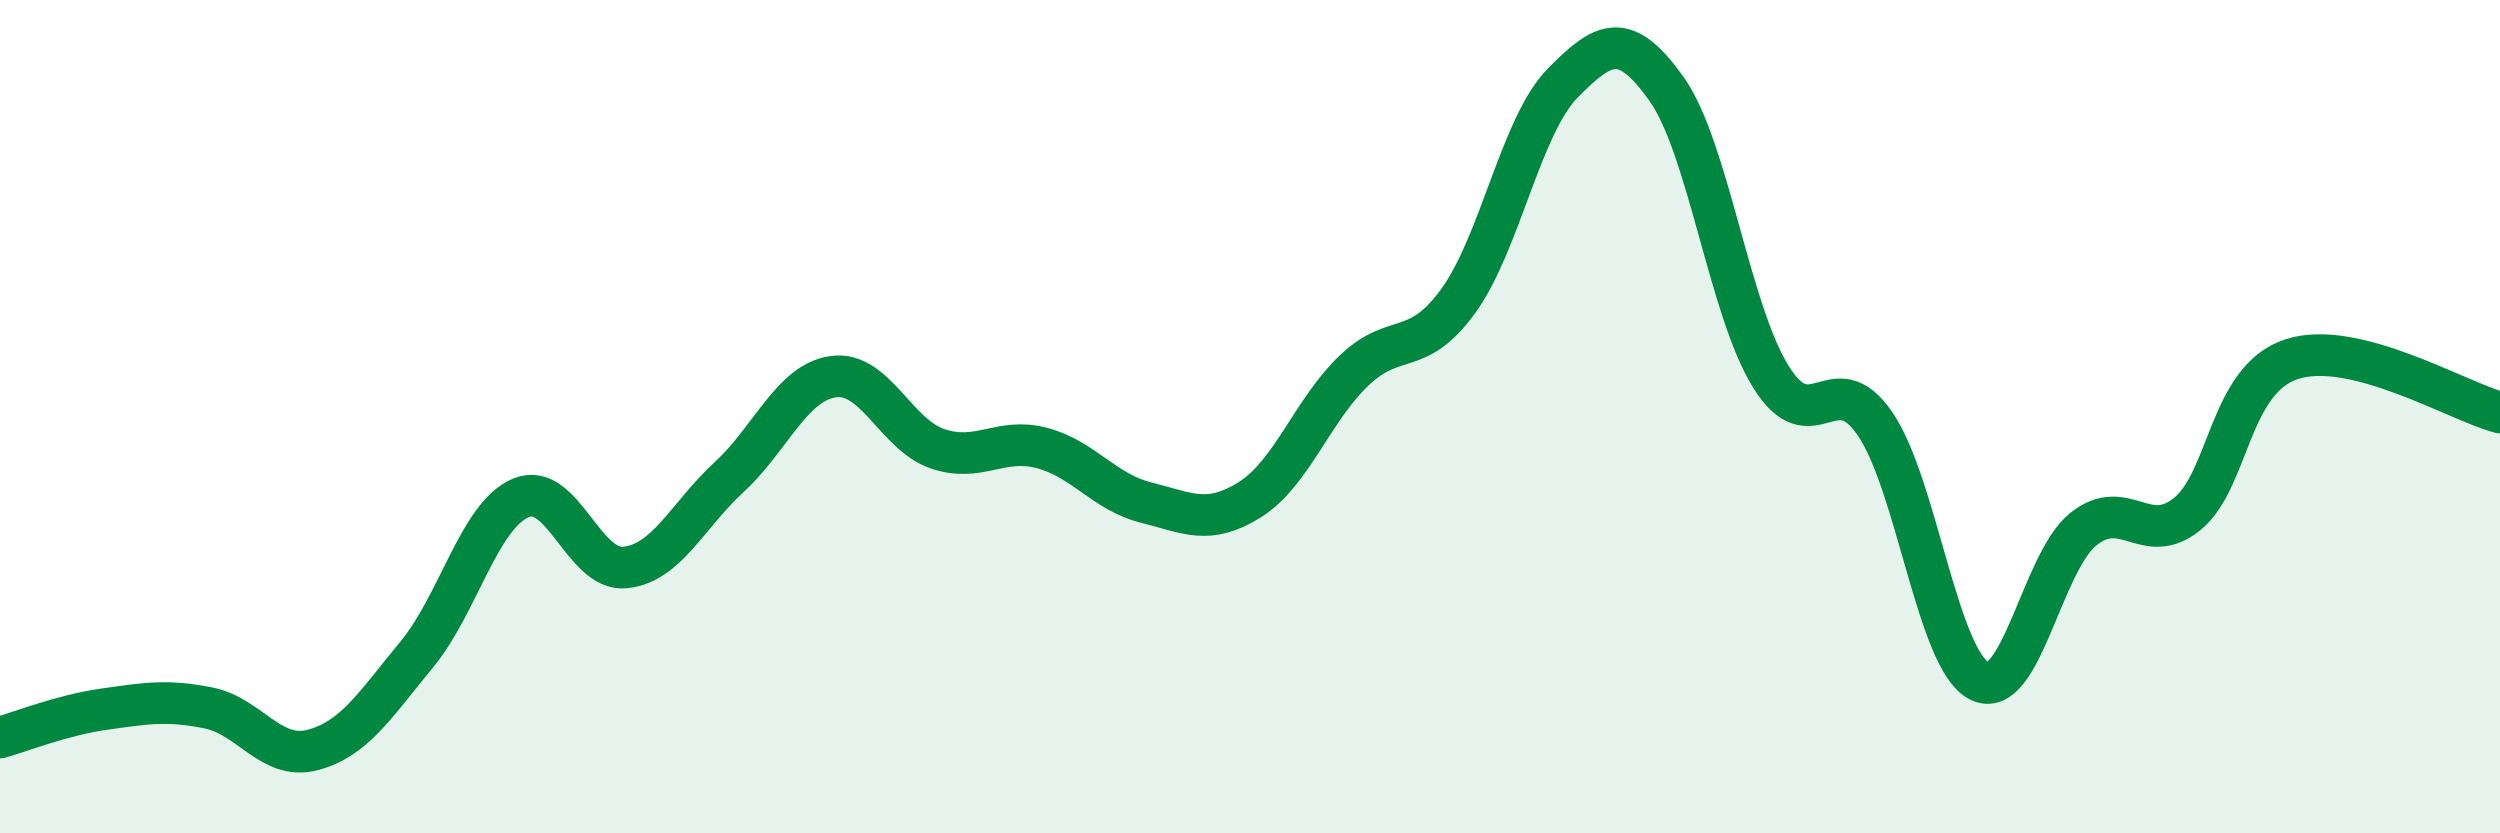 
    <svg width="60" height="20" viewBox="0 0 60 20" xmlns="http://www.w3.org/2000/svg">
      <path
        d="M 0,17.7 C 0.5,17.56 1.5,17.16 2.5,17.02 C 3.5,16.88 4,16.79 5,16.99 C 6,17.19 6.5,18.26 7.5,18 C 8.5,17.74 9,16.92 10,15.71 C 11,14.5 11.5,12.37 12.5,11.95 C 13.5,11.53 14,13.72 15,13.62 C 16,13.52 16.5,12.37 17.5,11.45 C 18.5,10.53 19,9.18 20,9.04 C 21,8.9 21.5,10.43 22.5,10.77 C 23.5,11.11 24,10.49 25,10.75 C 26,11.01 26.5,11.81 27.5,12.06 C 28.5,12.31 29,12.62 30,11.99 C 31,11.36 31.5,9.84 32.5,8.89 C 33.5,7.94 34,8.6 35,7.22 C 36,5.84 36.5,3.02 37.5,2 C 38.5,0.98 39,0.73 40,2.14 C 41,3.55 41.5,7.43 42.5,9.04 C 43.5,10.65 44,8.71 45,10.17 C 46,11.63 46.5,15.83 47.5,16.34 C 48.5,16.85 49,13.5 50,12.7 C 51,11.9 51.5,13.15 52.5,12.33 C 53.5,11.51 53.5,9.11 55,8.62 C 56.5,8.13 59,9.64 60,9.9L60 20L0 20Z"
        fill="#008740"
        opacity="0.1"
        stroke-linecap="round"
        stroke-linejoin="round"
      />
      <path
        d="M 0,17.7 C 0.5,17.56 1.5,17.16 2.5,17.02 C 3.5,16.88 4,16.79 5,16.99 C 6,17.19 6.5,18.26 7.5,18 C 8.5,17.74 9,16.92 10,15.71 C 11,14.5 11.5,12.37 12.5,11.95 C 13.5,11.53 14,13.72 15,13.62 C 16,13.52 16.5,12.37 17.5,11.45 C 18.5,10.53 19,9.18 20,9.04 C 21,8.9 21.5,10.43 22.5,10.77 C 23.5,11.11 24,10.49 25,10.75 C 26,11.01 26.5,11.81 27.5,12.06 C 28.5,12.31 29,12.62 30,11.99 C 31,11.36 31.5,9.84 32.5,8.89 C 33.5,7.94 34,8.6 35,7.22 C 36,5.84 36.5,3.02 37.5,2 C 38.5,0.98 39,0.73 40,2.14 C 41,3.55 41.5,7.43 42.5,9.04 C 43.5,10.65 44,8.71 45,10.17 C 46,11.63 46.5,15.83 47.5,16.34 C 48.5,16.85 49,13.5 50,12.7 C 51,11.9 51.5,13.15 52.5,12.33 C 53.5,11.51 53.5,9.11 55,8.62 C 56.5,8.13 59,9.64 60,9.9"
        stroke="#008740"
        stroke-width="1"
        fill="none"
        stroke-linecap="round"
        stroke-linejoin="round"
      />
    </svg>
  